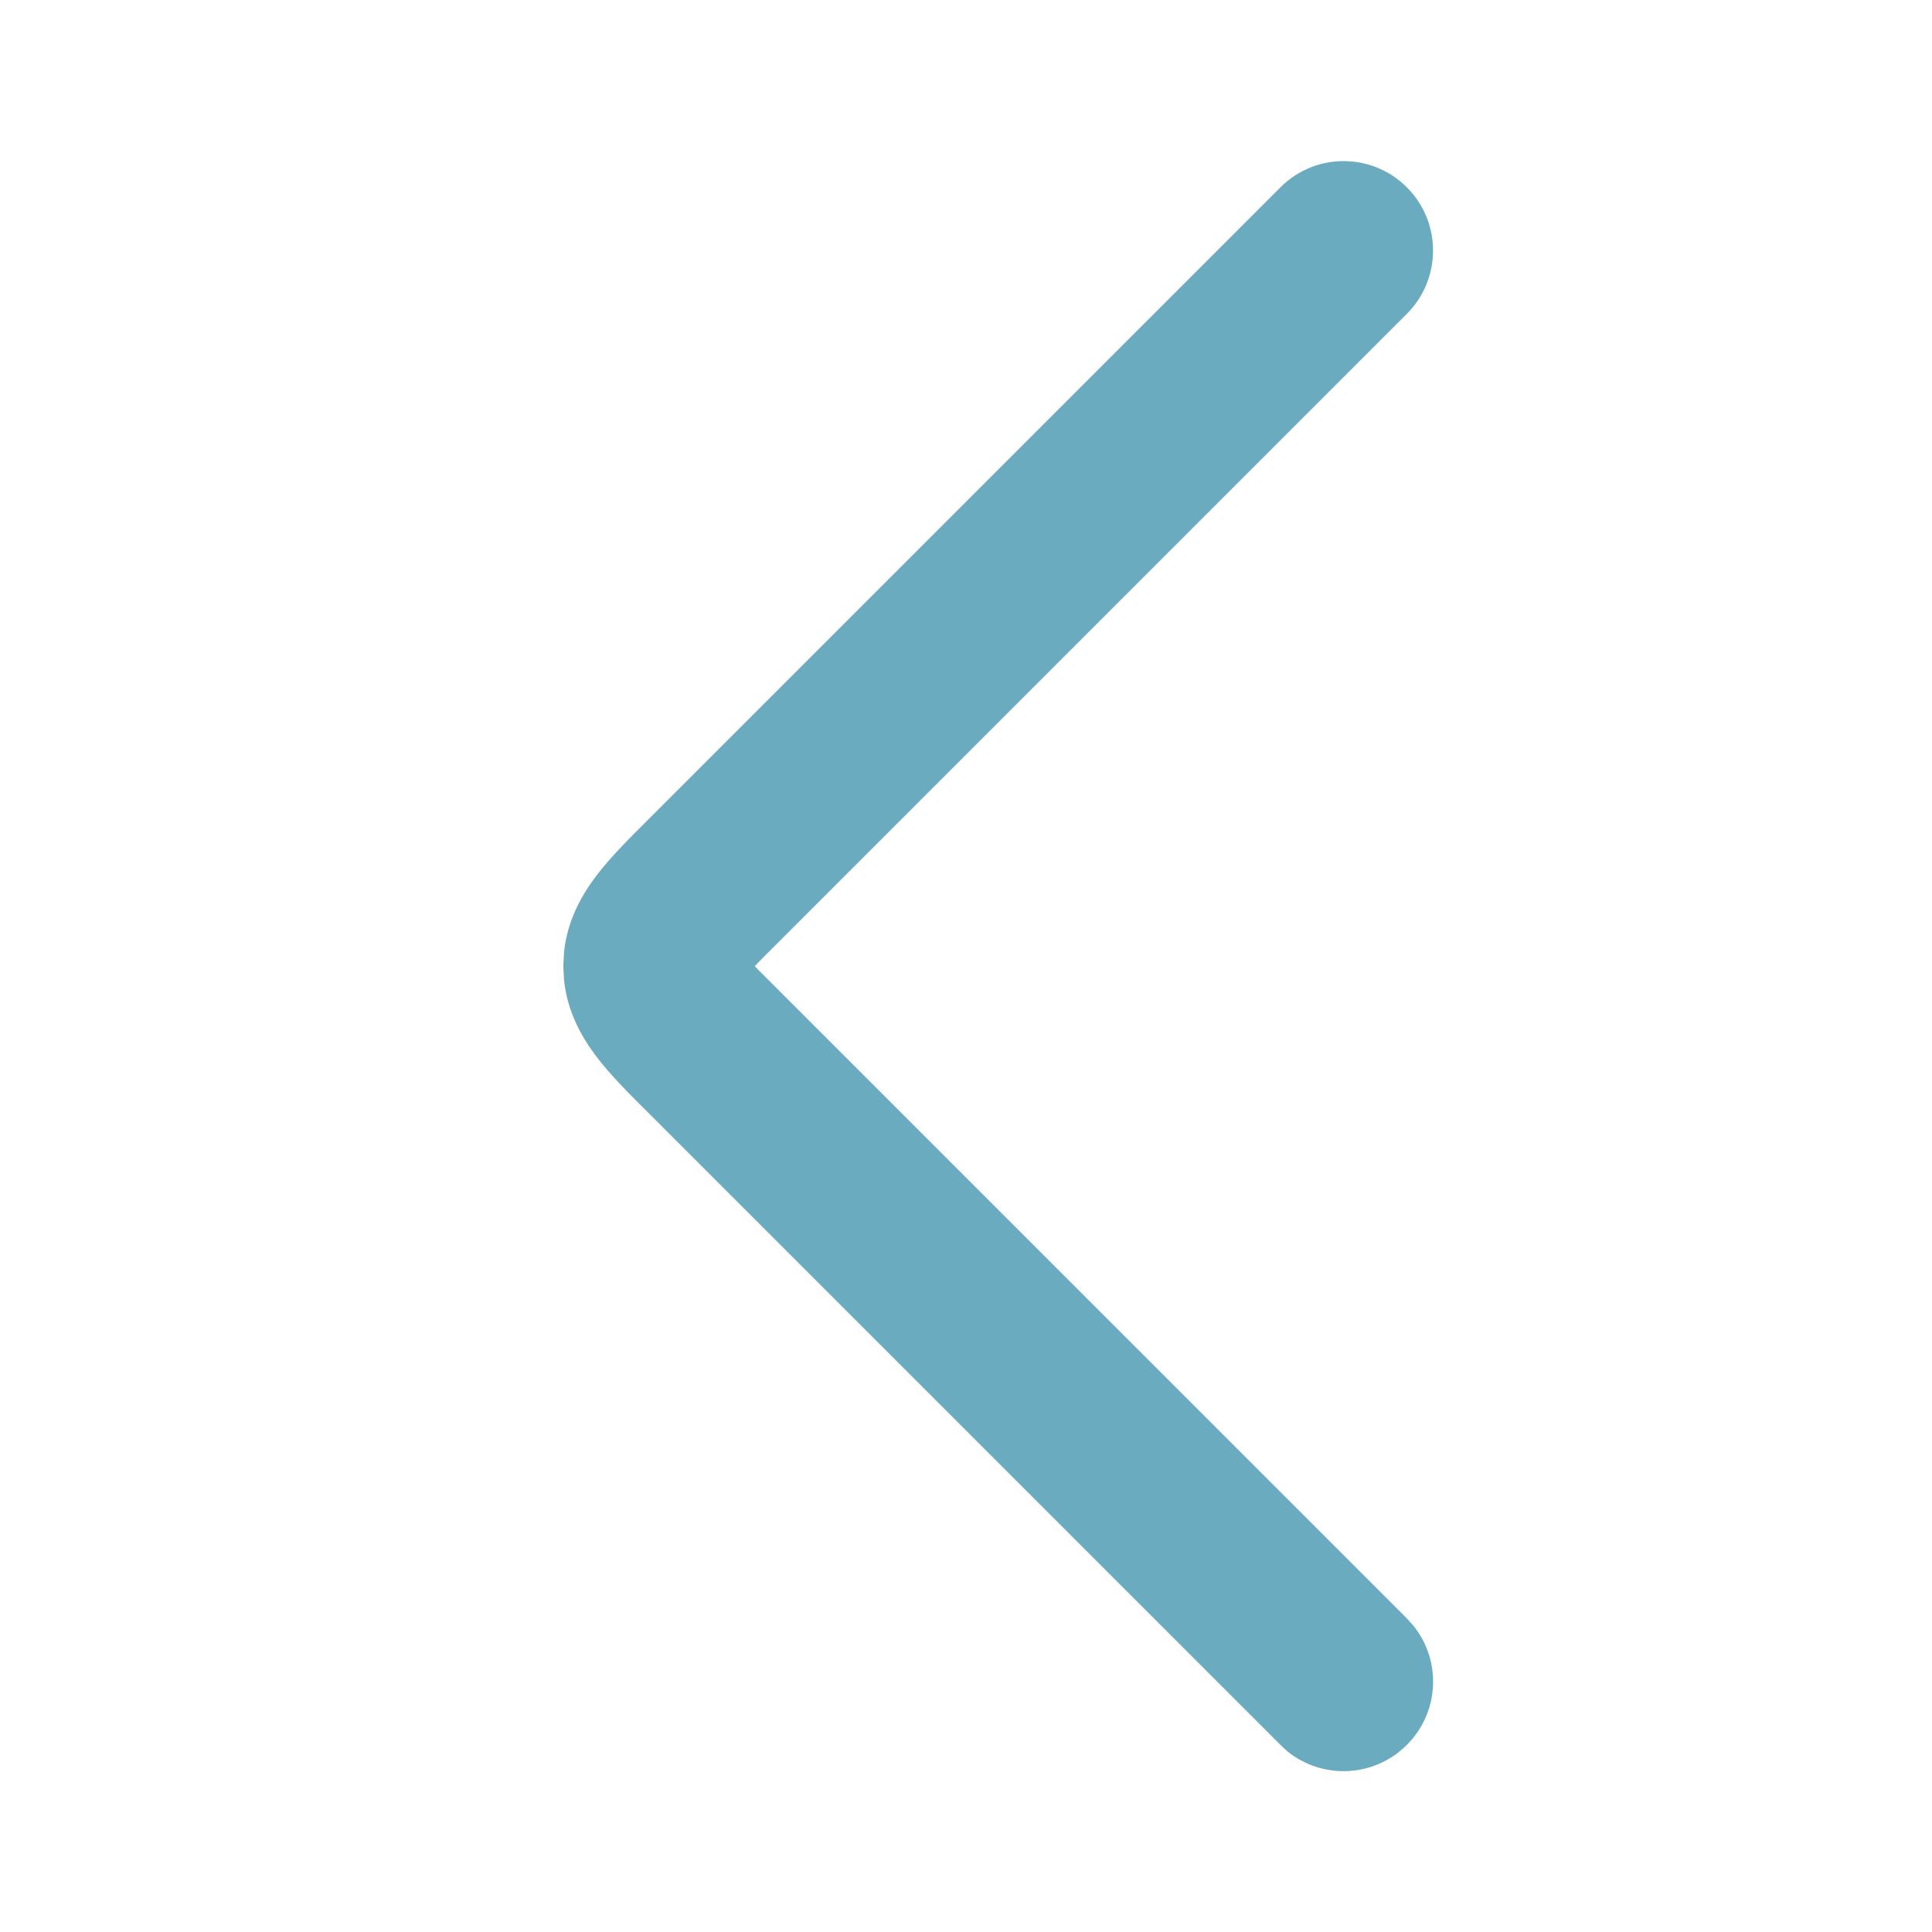 <?xml version="1.0" encoding="utf-8"?>
<svg xmlns="http://www.w3.org/2000/svg" fill="none" height="100%" overflow="visible" preserveAspectRatio="none" style="display: block;" viewBox="0 0 17.005 17.005" width="100%">
<g id="arrow-left-01-sharp">
<g id="elements">
<path d="M11.27 1.649C11.577 1.341 12.075 1.341 12.383 1.649C12.69 1.956 12.69 2.454 12.383 2.762L6.827 8.318C6.753 8.391 6.694 8.451 6.643 8.504C6.694 8.556 6.753 8.616 6.827 8.689L12.383 14.245L12.437 14.305C12.69 14.614 12.671 15.07 12.383 15.358C12.095 15.647 11.638 15.665 11.329 15.413L11.27 15.358L5.714 9.802C5.554 9.643 5.378 9.469 5.251 9.302C5.128 9.14 4.996 8.918 4.965 8.631L4.958 8.504L4.965 8.376C4.996 8.089 5.128 7.867 5.251 7.705C5.378 7.539 5.554 7.364 5.714 7.205L11.27 1.649Z" fill="#077497" fill-opacity="0.6" id="Vector 6904 (Stroke)"/>
</g>
</g>
</svg>